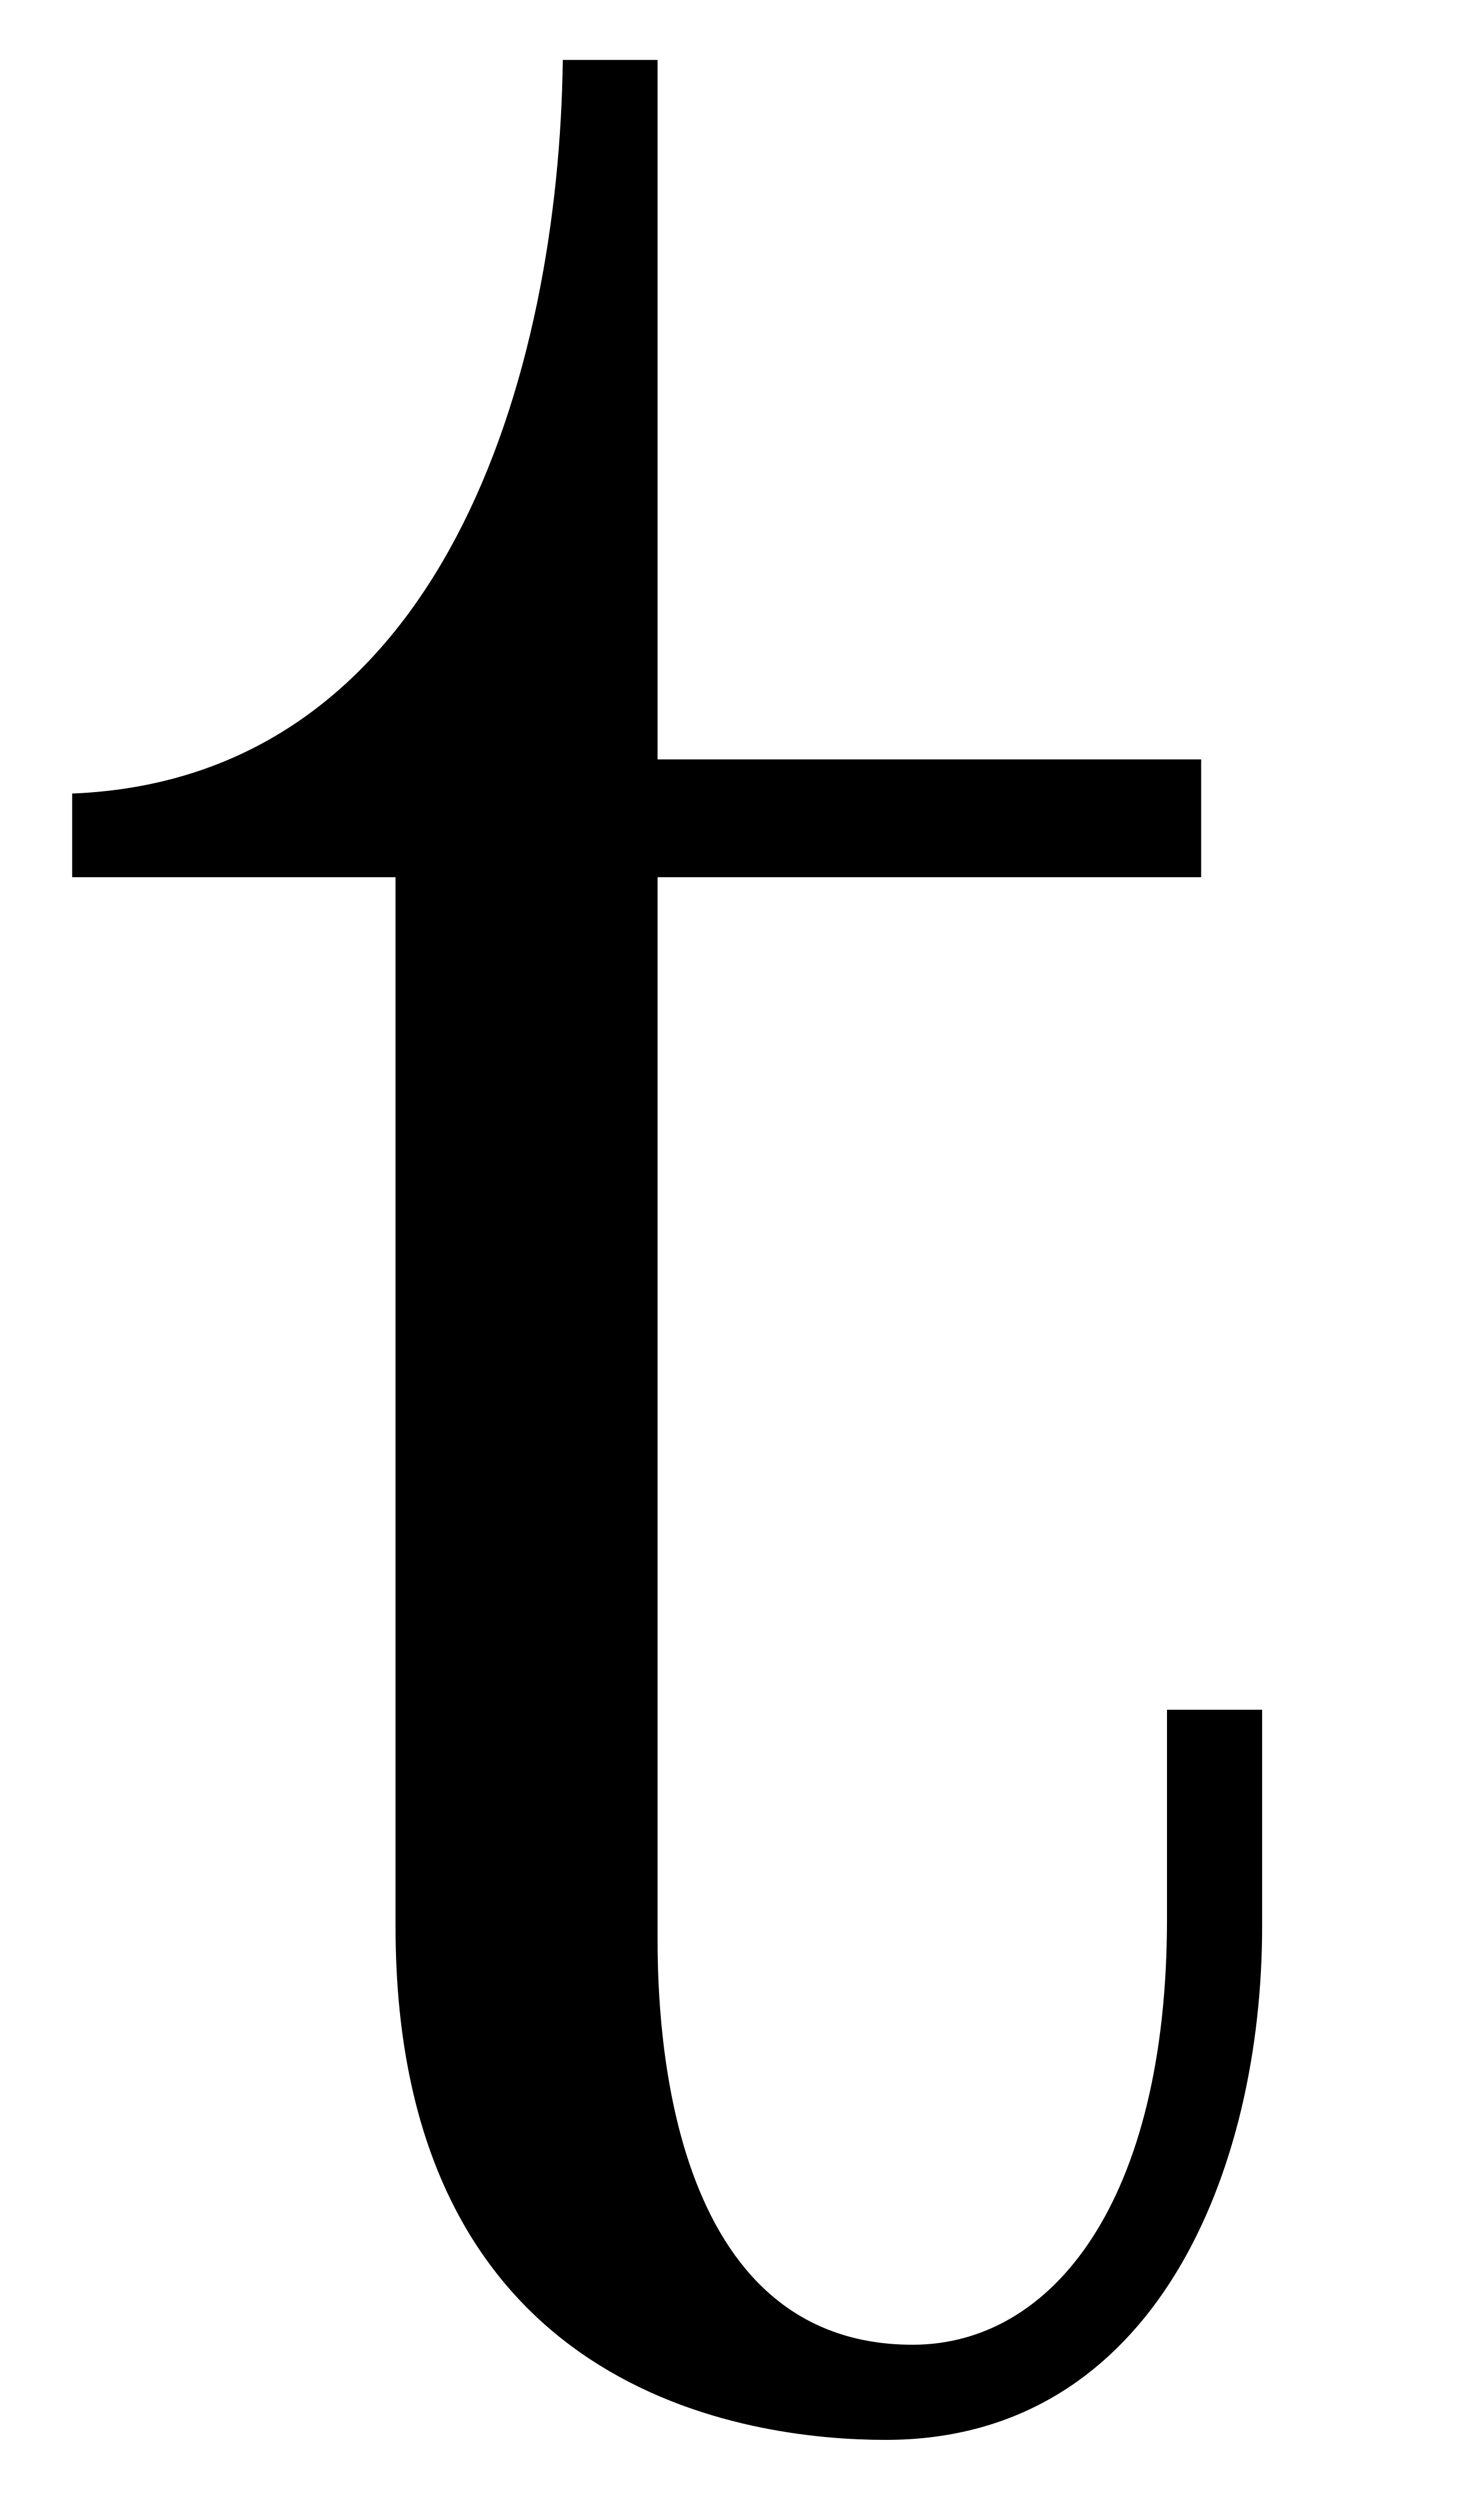<svg xmlns="http://www.w3.org/2000/svg" xmlns:xlink="http://www.w3.org/1999/xlink" width="7" height="12" viewBox="1872.02 1483.045 4.184 7.173"><defs><path id="g0-116" d="M1.887-4.364h1.56v-.338h-1.56v-2.007h-.272c-.011.894-.339 2.062-1.408 2.105v.24h.928v3.011C1.135-.01 2.149.12 2.542.12c.774 0 1.08-.775 1.08-1.473v-.622h-.273v.6c0 .808-.327 1.222-.73 1.222-.732 0-.732-.992-.732-1.178z"/></defs><use xlink:href="#g0-116" id="page1" x="1872.02" y="1489.926"/><script type="text/ecmascript">if(window.parent.postMessage)window.parent.postMessage(&quot;0.36638|5.25|9|&quot;+window.location,&quot;*&quot;);</script></svg>